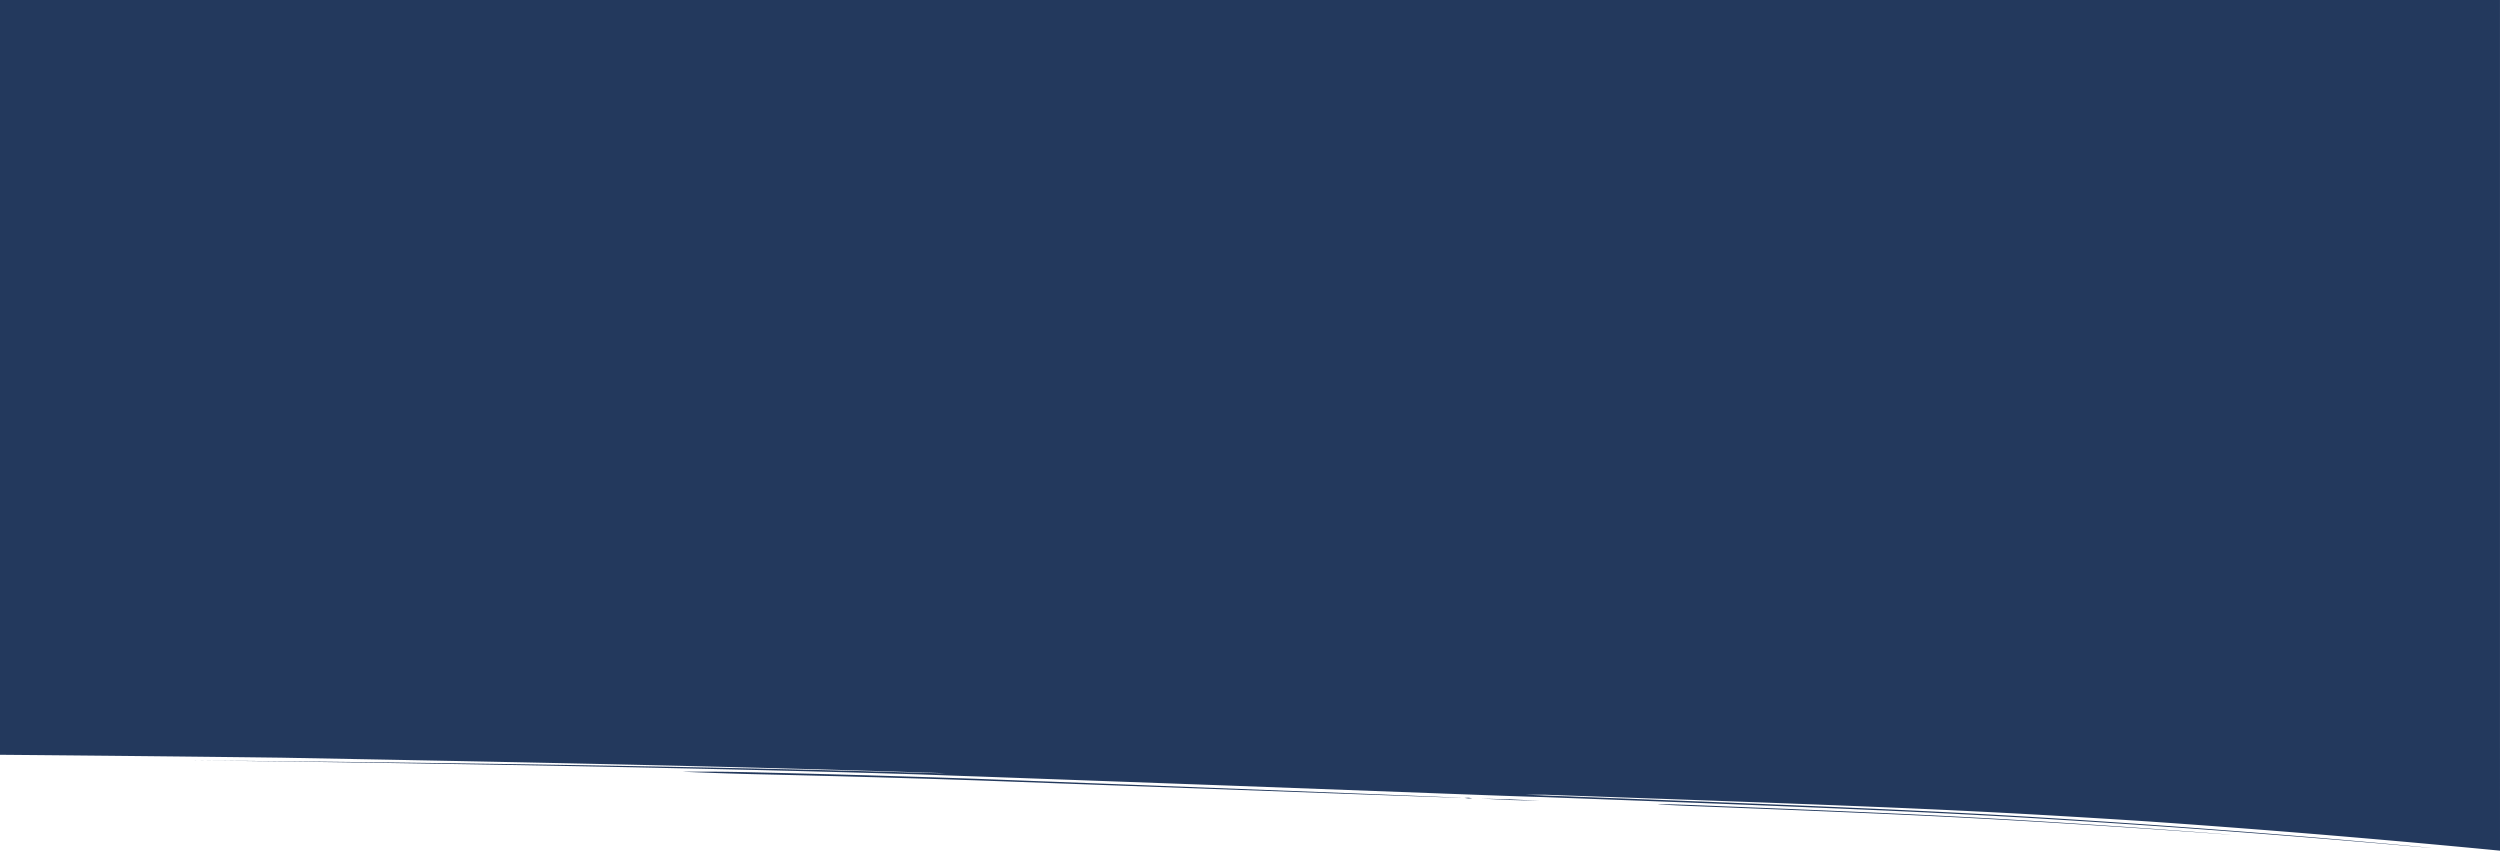 <?xml version="1.0" encoding="UTF-8"?> <svg xmlns="http://www.w3.org/2000/svg" width="1920" height="653.313" viewBox="0 0 1920 653.313" preserveAspectRatio="none"><path id="Union_119" data-name="Union 119" d="M4108.25,4530.333c-27.175-1.767-55.659-3.509-85.065-5.178-39.582-2.235-80.84-4.2-122.965-5.923-84.239-3.452-171.65-6.455-254.594-9.366-4.684.018-9.944-.009-15.667-.083,5.095.215,9.878.427,14.268.628,78.738,3,160.956,6.126,239.791,9.576,39.416,1.734,77.936,3.616,114.76,5.732s72.062,4.439,104.794,6.72c65.478,4.581,121.054,9.147,160.246,12.57,9.8.87,18.573,1.646,26.228,2.325l19.479,1.786c5.3.5,9.38.883,12.133,1.144l3.12.307c.35.038.613.067.79.084a2.574,2.574,0,0,1,.263.038,2.1,2.1,0,0,1-.27-.013l-.794-.062-3.133-.262-12.155-1.05c-5.312-.46-11.846-1.028-19.5-1.694s-16.444-1.4-26.247-2.234c-39.217-3.306-94.811-7.758-160.3-12.231-32.735-2.227-67.978-4.482-104.8-6.564-36.818-2.064-75.331-3.9-114.746-5.585-78.831-3.358-161.055-6.4-239.8-9.331-12.345-.362-27.773-.876-44.518-1.5-10.2-.382-86.582-3.225-195.079-7.265-108.466-3.939-184.822-6.71-195.025-7.081-16.721-.553-32.09-1.121-44.4-1.58-78.636-2.389-144.355-3.856-200.8-5.05s-103.649-2.027-145.365-2.725c-83.433-1.387-144.938-2.227-214.822-3,.154,0,15.15.136,43.118.385,27.967.269,68.6.669,119.1,1.311s110.869,1.479,178.3,2.7,141.919,2.79,220.58,5.12c5.929.123,12.565.289,19.715.492q-2.351-.146-4.61-.3c-83.551-2.746-164.691-4.751-239.334-6.442s-142.809-3-200.508-4.1L2675,4481.4c-68.559-.844-140.738-1.589-216.168-2.228V3959.839h0V3899.5H4378.812v565.85l.007,8.869.015,78.594C4272.455,4542.507,4180.292,4535.328,4108.25,4530.333Zm63.062,10.2L4168,4540.3c-2.9-.21-7.165-.518-12.593-.907-10.854-.785-26.379-1.9-45.066-3.181-37.369-2.556-87.426-5.8-137.9-8.439-25.246-1.33-50.668-2.513-74.726-3.566-12.035-.514-23.717-1.015-34.854-1.492l-31.626-1.3-71-2.791c-14.955-.58-25.953-1.193-28.395-1.514,4.851-.081,13.524.157,28.48.736,3.738.148,31.482,1.265,71,2.852l31.624,1.33,34.856,1.532c24.056,1.082,49.479,2.3,74.727,3.663,50.471,2.706,100.519,6.035,137.873,8.686,18.68,1.324,34.194,2.491,45.039,3.326l12.577.984,3.308.272c.748.064,1.13.1,1.13.1S4172.063,4540.583,4171.313,4540.531Zm-552.161-26.623-.017.014-.781-.036-.784-.024.017-.012c-9.557-.437-16.789-.792-21.307-1.047,6.607.179,13.92.377,21.9.6l.018-.013.778.036c.266.007.518.014.785.023l-.017.011c9.558.438,16.788.8,21.3,1.056ZM3586.5,4512.7l-.1,0,0-.015c-1.25-.141-2.19-.272-2.777-.394.878-.057,1.848-.1,2.9-.141l0-.015.1.012.1,0,0,.014c1.247.141,2.19.273,2.777.4q-1.318.083-2.906.14l0,.015Zm-5.889-.482c-.251,0-.625-.013-1.116-.023l-4.357-.129-16.545-.559-59.234-2.105-181.36-6.584c-33.246-1.216-66.686-2.437-98.336-3.6l-11.78-.431q-5.834-.193-11.566-.378l-22.461-.723-41.652-1.22c-52.121-1.46-89.234-2.27-95.4-2.42-24.682-.586-50.785-1.74-54.352-1.862,16.85-.09,29.755-.132,54.443.453,6.17.151,43.287,1,95.415,2.531l41.658,1.281q10.988.368,22.465.756l11.566.4q5.845.224,11.78.45c31.646,1.213,65.081,2.5,98.323,3.768,66.493,2.58,132.217,5.129,181.319,7.033l59.2,2.37,16.532.7c1.9.089,3.364.155,4.348.2.491.028.864.048,1.114.061a3.232,3.232,0,0,1,.375.032.615.615,0,0,1-.145.007C3580.78,4512.222,3580.7,4512.221,3580.607,4512.219Z" transform="translate(-2458.834 -3899.5)" fill="#23395D"></path></svg> 